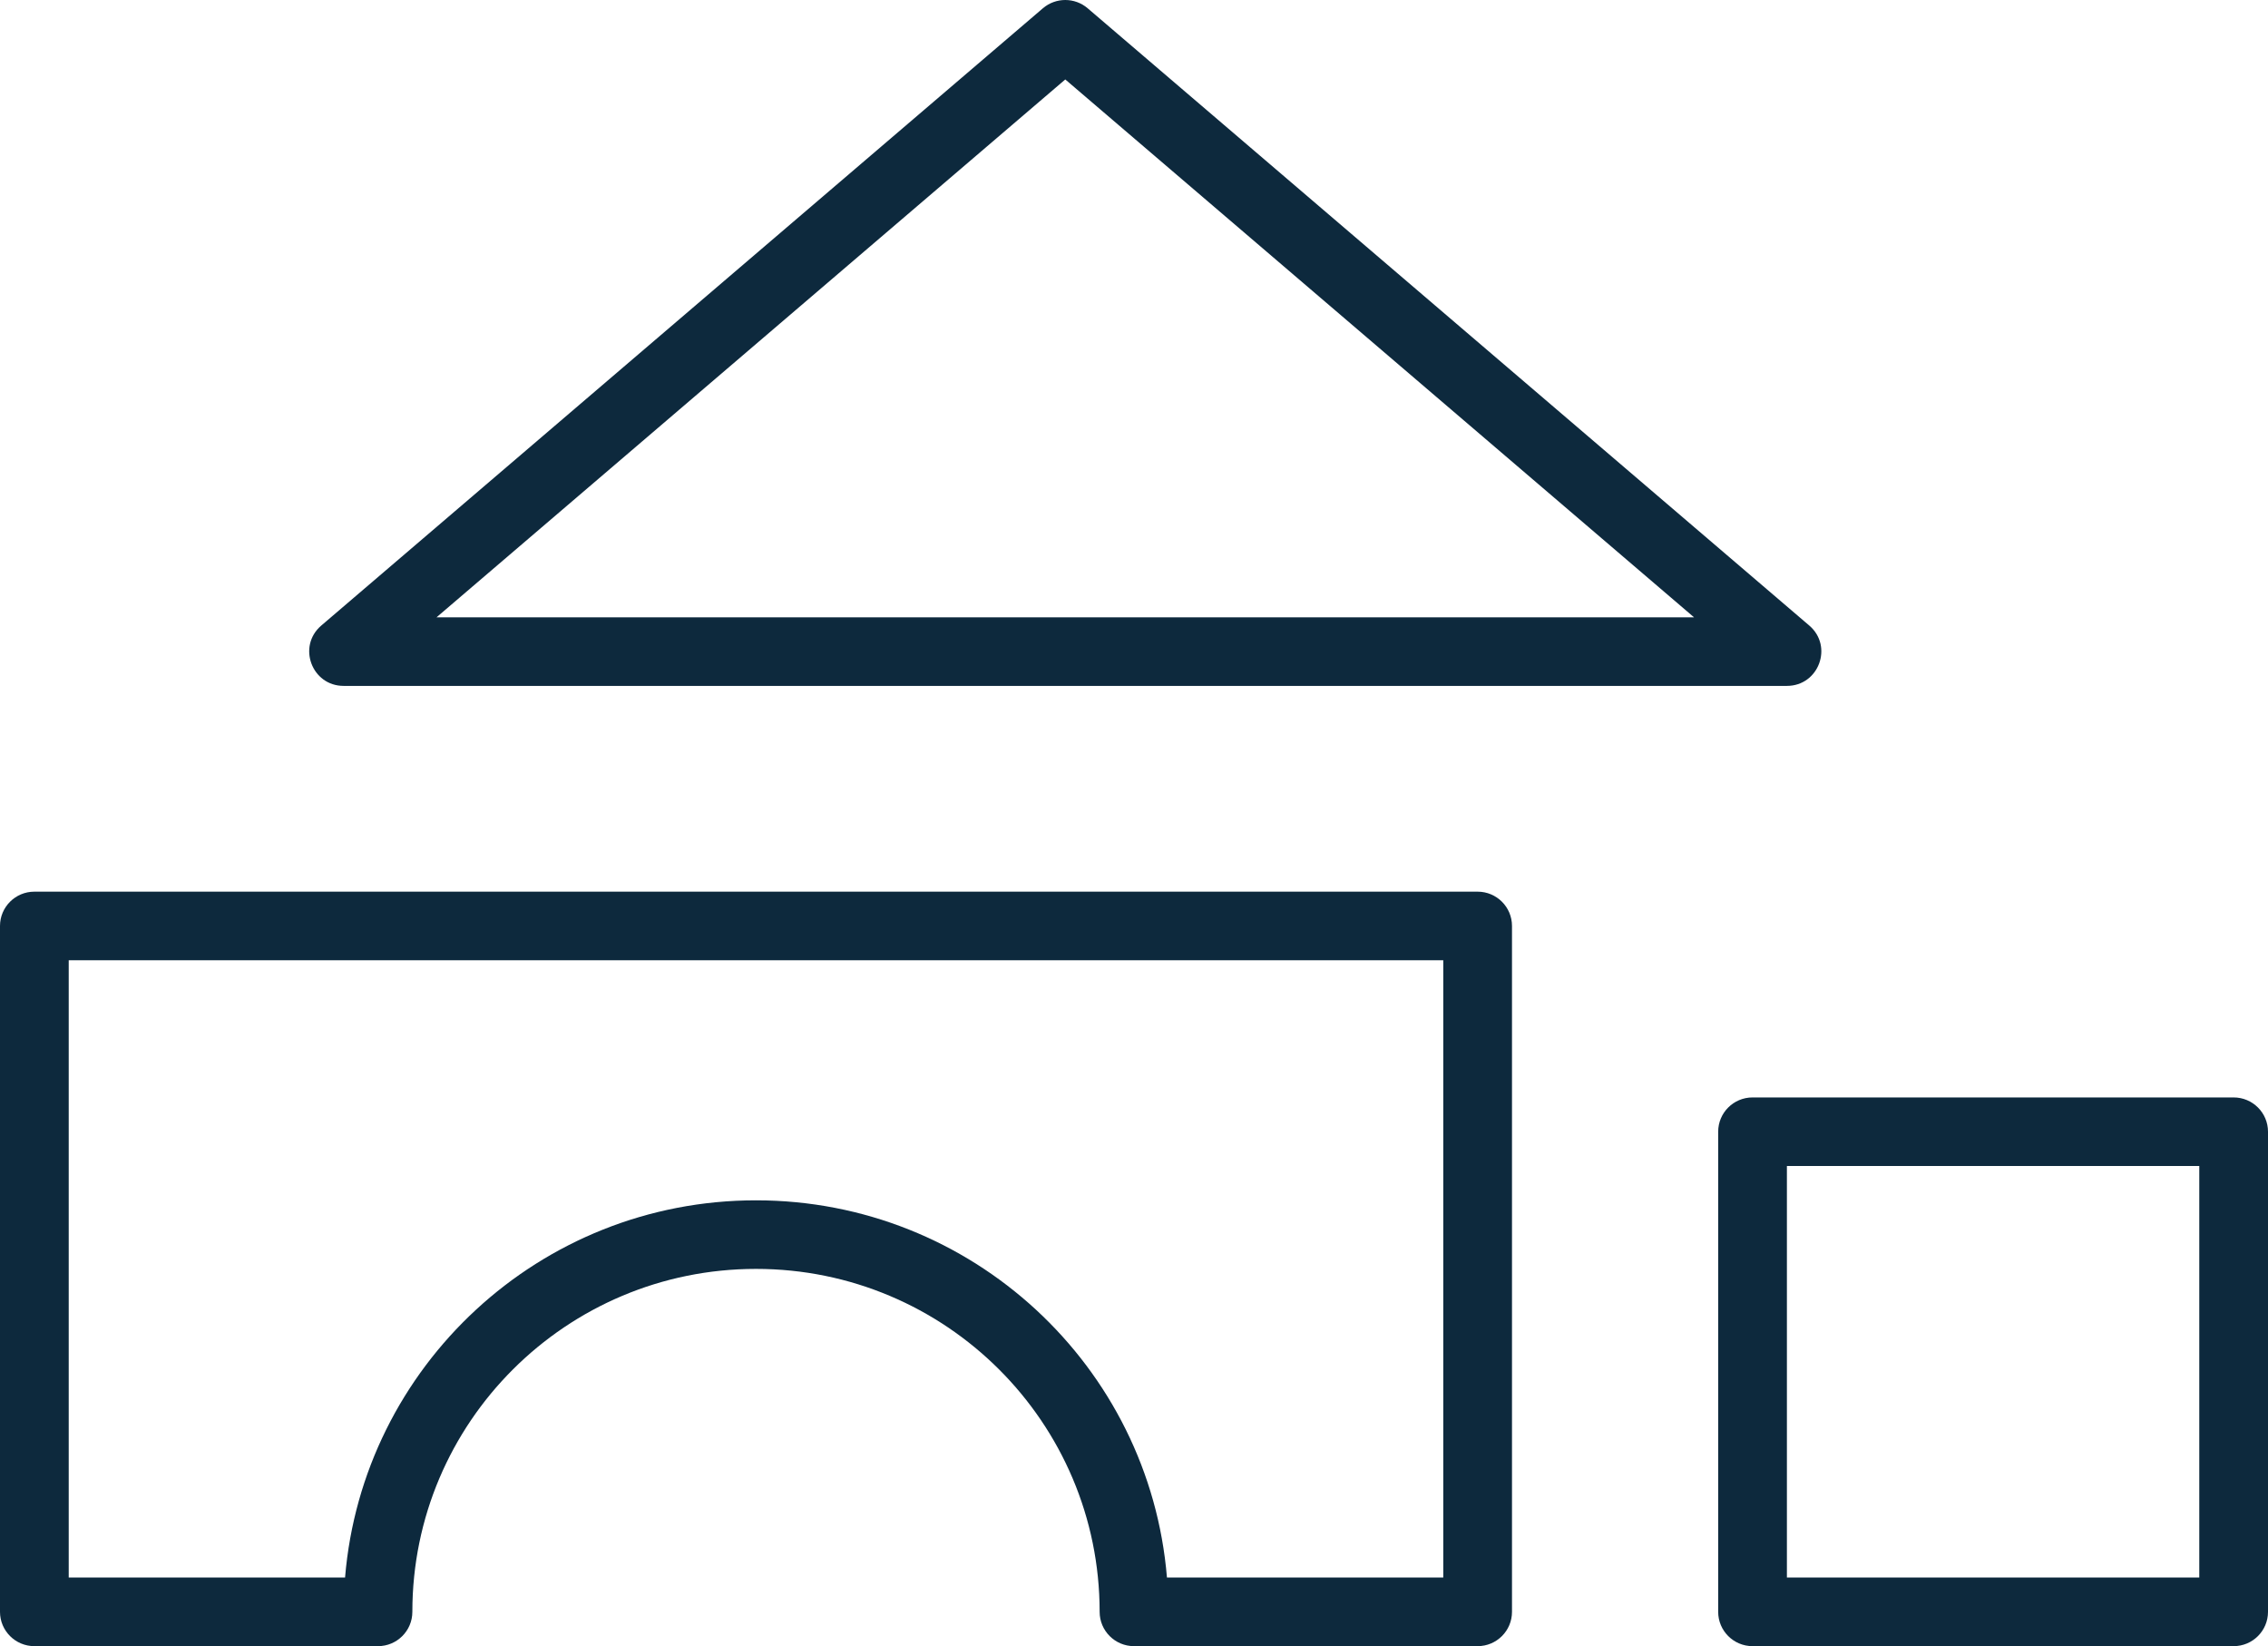 <?xml version="1.0" encoding="UTF-8"?>
<svg width="113px" height="82px" viewBox="0 0 113 82" version="1.1" xmlns="http://www.w3.org/2000/svg" xmlns:xlink="http://www.w3.org/1999/xlink">
    <title>86084899-5DAA-485C-8B37-77D8D69195A4</title>
    <g id="v2" stroke="none" stroke-width="1" fill="none" fill-rule="evenodd">
        <g id="Layout_Desktop_Essence" transform="translate(-1046, -2797)" fill="#0D293D" fill-rule="nonzero">
            <g id="noun_toys_2181820" transform="translate(1046, 2797)">
                <path d="M87.318,54.667 L111.288,54.667 C112.233,54.667 113,55.432 113,56.375 L113,80.292 C113,81.235 112.233,82 111.288,82 L87.318,82 C86.373,82 85.606,81.235 85.606,80.292 L85.606,56.375 C85.606,55.432 86.373,54.667 87.318,54.667 Z M89.03,58.083 L89.03,78.583 L109.576,78.583 L109.576,58.083 L89.03,58.083 Z M54.788,80.292 C54.788,70.857 47.122,63.208 37.667,63.208 C28.211,63.208 20.545,70.857 20.545,80.292 C20.545,81.235 19.779,82 18.833,82 L1.712,82 C0.767,82 0,81.235 0,80.292 L0,46.125 C0,45.182 0.767,44.417 1.712,44.417 L73.621,44.417 C74.567,44.417 75.333,45.182 75.333,46.125 L75.333,80.292 C75.333,81.235 74.567,82 73.621,82 L56.5,82 C55.554,82 54.788,81.235 54.788,80.292 Z M71.909,78.583 L71.909,47.833 L3.424,47.833 L3.424,78.583 L17.192,78.583 C18.062,68.061 26.896,59.792 37.667,59.792 C48.437,59.792 57.272,68.061 58.142,78.583 L71.909,78.583 Z M17.121,34.167 C15.532,34.167 14.8,32.193 16.007,31.161 L51.962,0.411 C52.603,-0.137 53.549,-0.137 54.19,0.411 L90.145,31.161 C91.351,32.193 90.62,34.167 89.03,34.167 L17.121,34.167 Z M21.75,30.75 L84.402,30.75 L53.076,3.958 L21.75,30.75 Z" id="Shape"></path>
            </g>
        </g>
    </g>
</svg>